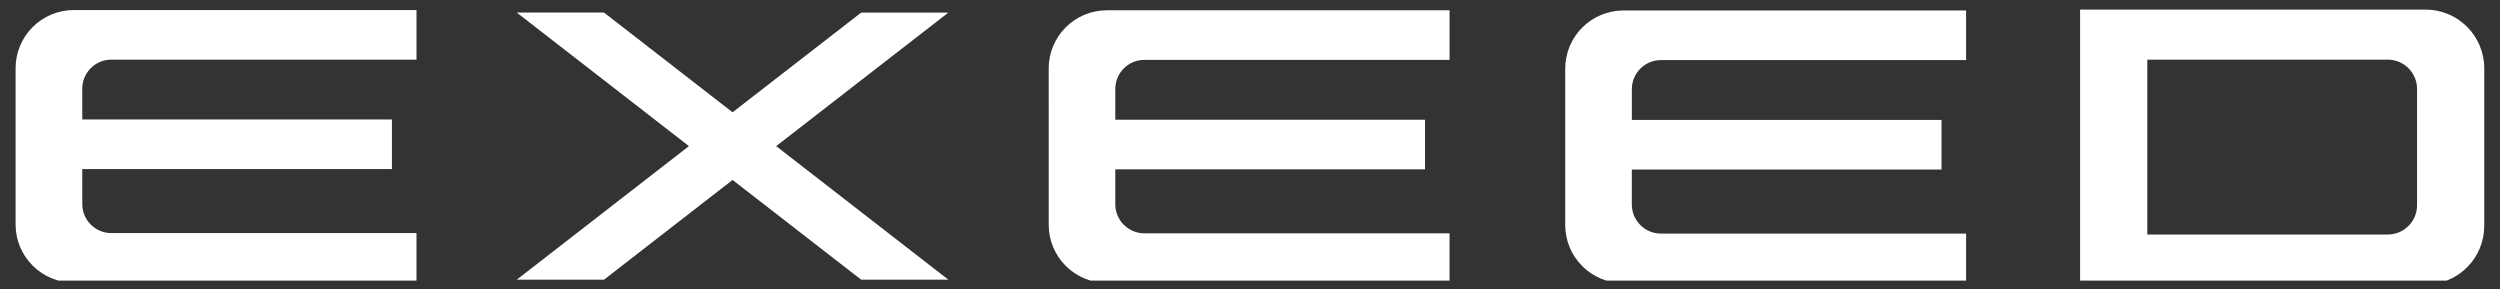 <svg xmlns="http://www.w3.org/2000/svg" width="147" height="17" viewBox="0 0 147 17" fill="none">
  <rect x="0" y="0" width="147" height="17" fill="#333333" stroke="none"/>
  <g clip-path="url(#clip0_5910_5821)">
    <path fill-rule="evenodd" clip-rule="evenodd" d="M122.31 16.73V0.566H142.628C144.531 0.566 146.074 2.112 146.074 4.018V13.279C146.074 14.194 145.712 15.071 145.065 15.718C144.419 16.365 143.542 16.729 142.628 16.73H122.31ZM140.403 3.507H126.261V13.79H140.403C140.629 13.79 140.853 13.745 141.062 13.658C141.271 13.571 141.461 13.444 141.62 13.283C141.78 13.123 141.907 12.933 141.993 12.724C142.079 12.515 142.124 12.291 142.123 12.064V5.234C142.124 5.007 142.08 4.783 141.993 4.574C141.907 4.364 141.781 4.174 141.621 4.014C141.461 3.853 141.271 3.726 141.062 3.639C140.853 3.552 140.629 3.507 140.403 3.507Z" fill="white"/>
    <path d="M4.335 0.59C3.428 0.591 2.558 0.952 1.917 1.594C1.276 2.236 0.917 3.107 0.917 4.014V13.199C0.917 14.106 1.277 14.976 1.918 15.617C2.559 16.259 3.428 16.62 4.335 16.621H24.489V13.706H6.544C6.32 13.706 6.098 13.662 5.891 13.575C5.683 13.489 5.495 13.363 5.336 13.204C5.178 13.046 5.052 12.857 4.967 12.65C4.881 12.442 4.837 12.22 4.837 11.995V9.941H23.045V7.026H4.837V5.216C4.837 4.271 5.6 3.507 6.546 3.507H24.49V0.59H4.335Z" fill="white"/>
    <path d="M43.075 6.603L35.515 0.739H30.386L40.51 8.592L30.385 16.445H35.515L43.075 10.581L50.637 16.446H55.764L45.639 8.592L55.764 0.74H50.637L43.075 6.603Z" fill="white"/>
    <path d="M61.663 4.027C61.662 3.578 61.751 3.133 61.922 2.718C62.094 2.303 62.345 1.926 62.663 1.608C62.98 1.29 63.357 1.038 63.772 0.866C64.187 0.694 64.631 0.605 65.081 0.605H85.234V3.52H67.289C66.835 3.521 66.4 3.701 66.08 4.022C65.759 4.343 65.579 4.778 65.579 5.231V7.039H83.791V9.956H65.579V12.01C65.579 12.463 65.76 12.898 66.08 13.219C66.401 13.539 66.835 13.719 67.289 13.72H85.233V16.637H65.082C64.175 16.636 63.305 16.275 62.664 15.633C62.023 14.992 61.664 14.122 61.664 13.215L61.663 4.027Z" fill="white"/>
    <path d="M95.452 0.617C94.545 0.618 93.675 0.979 93.034 1.621C92.394 2.263 92.034 3.134 92.034 4.041V13.227C92.034 14.134 92.394 15.004 93.035 15.646C93.676 16.287 94.546 16.648 95.452 16.649H115.606V13.735H97.662C97.208 13.735 96.773 13.554 96.452 13.233C96.131 12.913 95.951 12.477 95.951 12.024V9.968H114.161V7.051H95.952V5.245C95.952 5.02 95.996 4.797 96.082 4.59C96.168 4.382 96.293 4.194 96.452 4.035C96.611 3.876 96.799 3.749 97.007 3.663C97.215 3.577 97.437 3.533 97.662 3.533H115.606V0.617H95.452Z" fill="white"/>
  </g>
  <defs>
    <clipPath id="clip0_5910_5821">
      <rect width="145.231" height="16" fill="white" transform="translate(0.88 0.5)"/>
    </clipPath>
  </defs>
</svg>